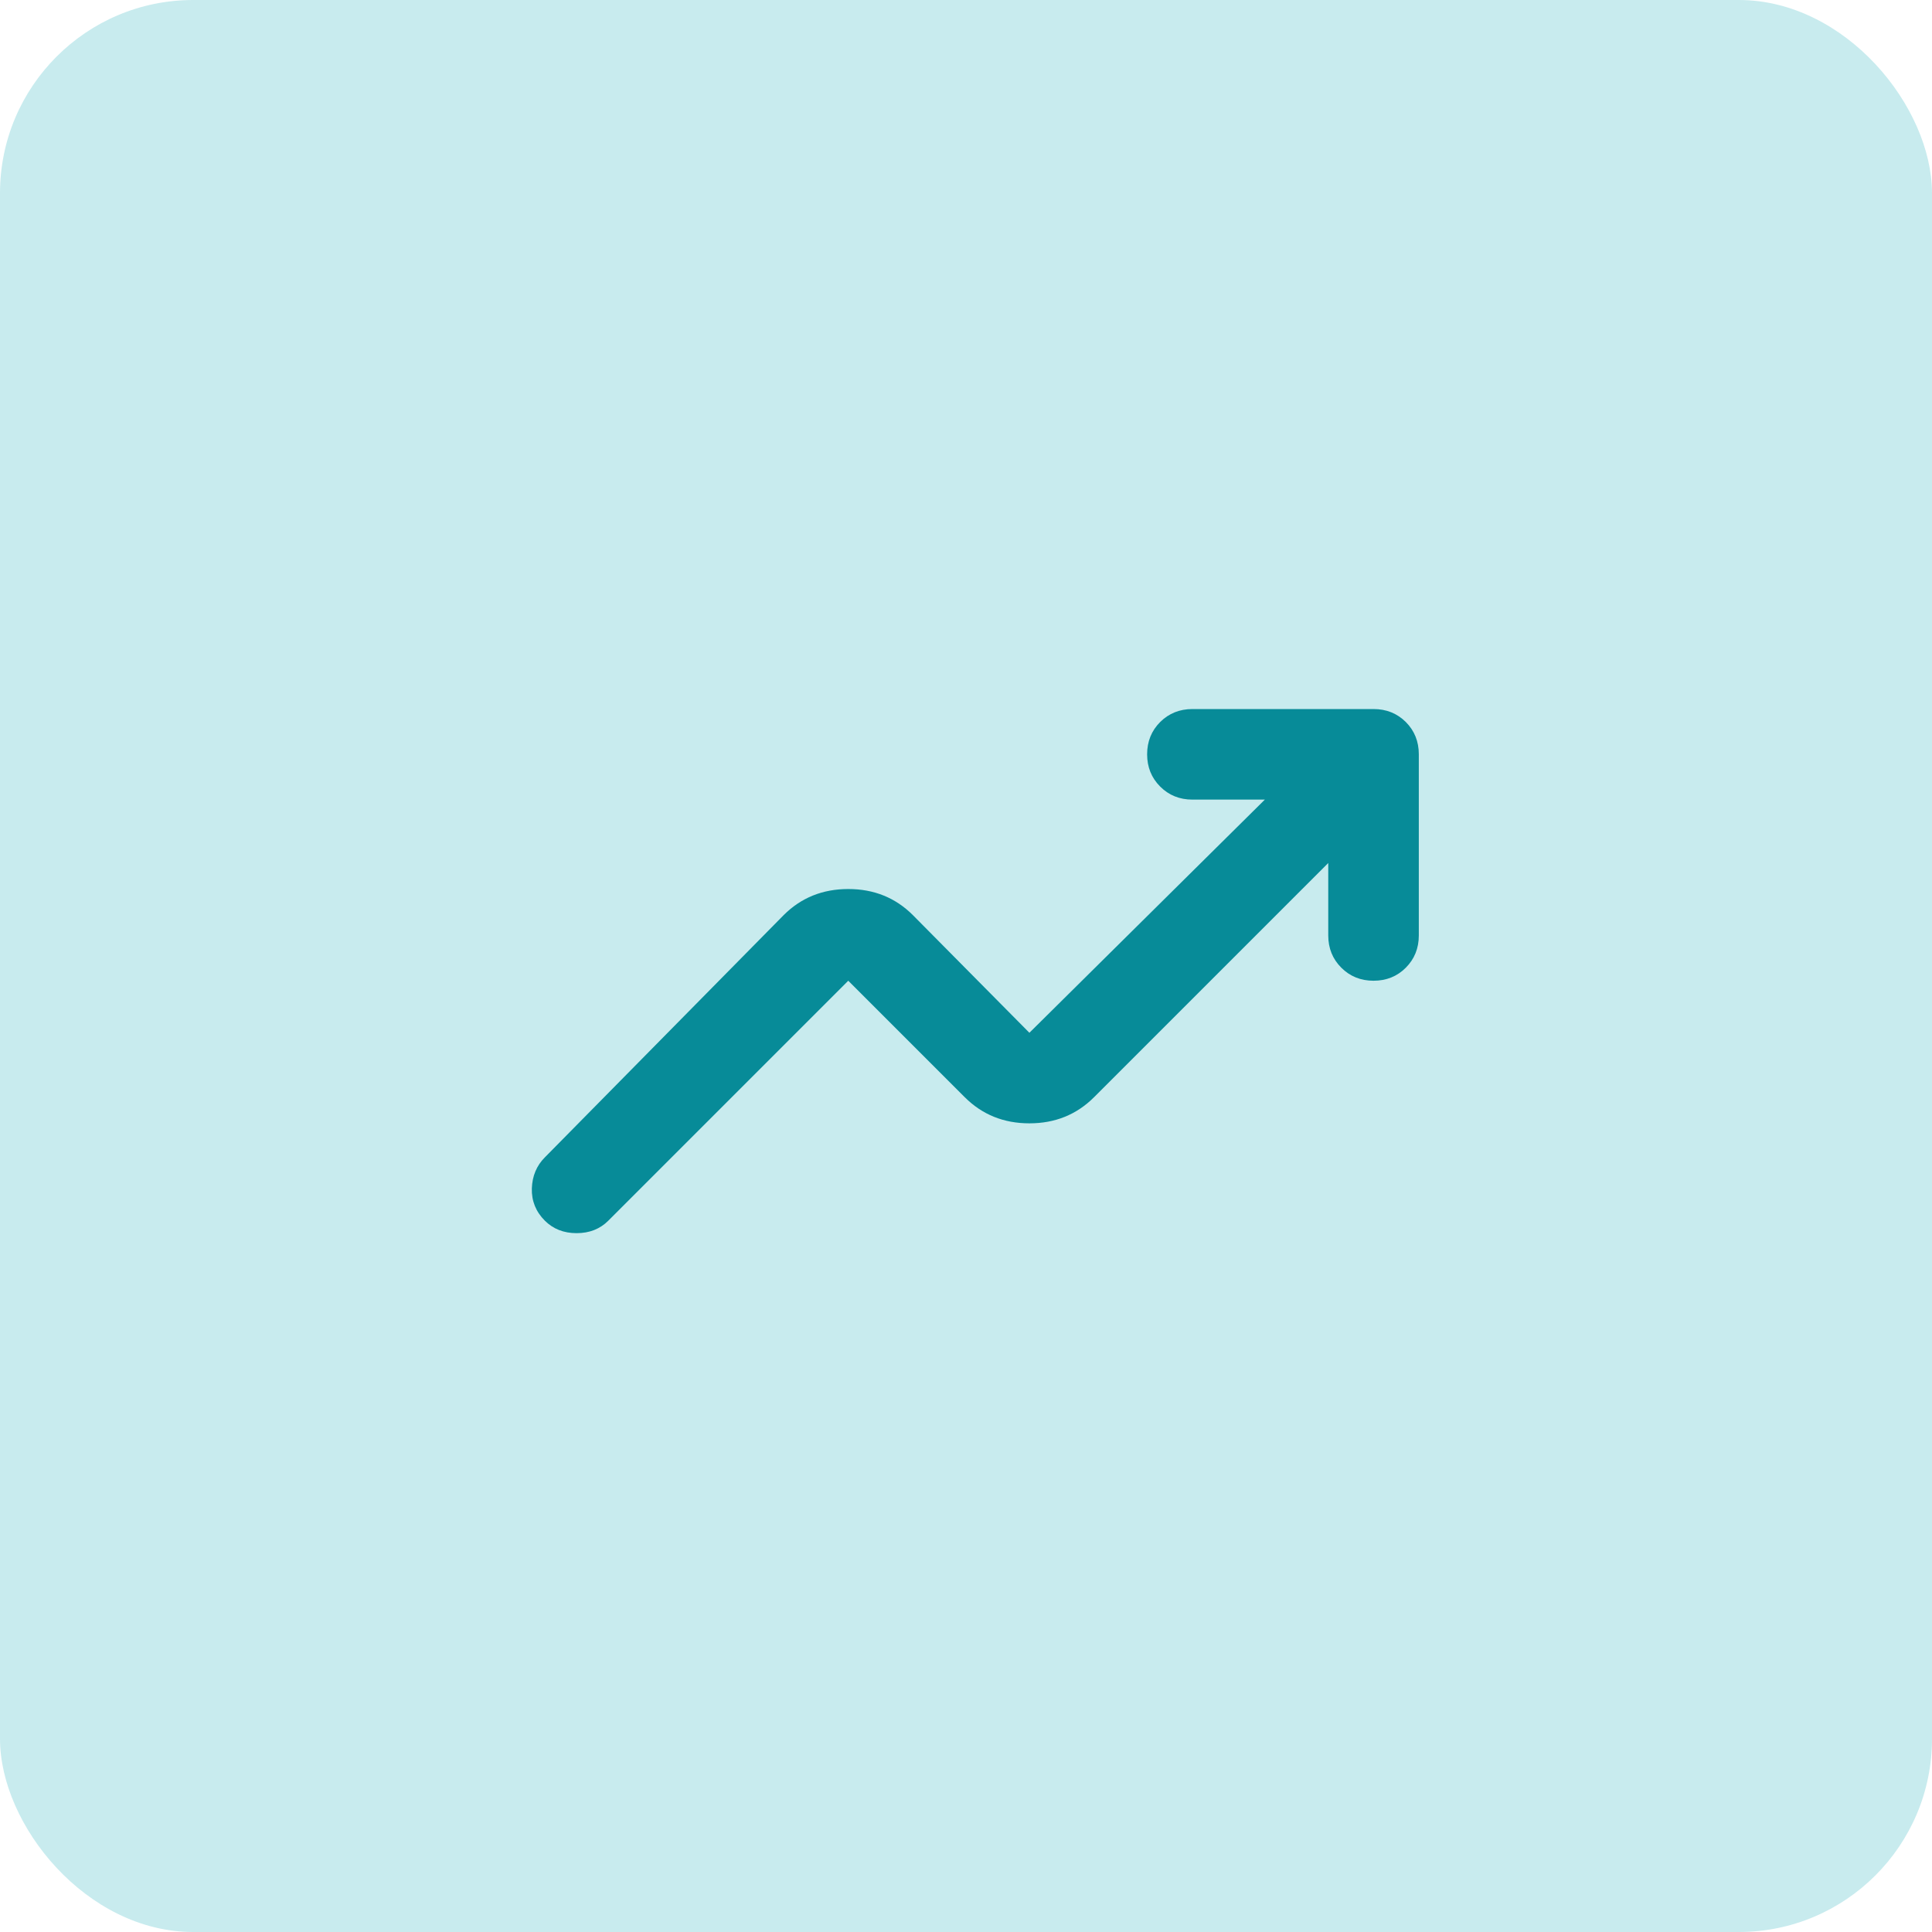 <svg width="32" height="32" viewBox="0 0 32 32" fill="none" xmlns="http://www.w3.org/2000/svg">
<rect width="32" height="32" rx="3.2" fill="#C8EBEE"/>
<path d="M9.025 20.219C8.875 20.069 8.803 19.89 8.809 19.684C8.816 19.478 8.888 19.306 9.025 19.169L12.981 15.156C13.269 14.869 13.625 14.725 14.05 14.725C14.475 14.725 14.831 14.869 15.119 15.156L17.05 17.106L20.95 13.244H19.75C19.538 13.244 19.36 13.172 19.216 13.028C19.072 12.884 19 12.706 19 12.494C19 12.281 19.072 12.103 19.216 11.959C19.36 11.816 19.538 11.744 19.75 11.744H22.75C22.963 11.744 23.141 11.816 23.285 11.959C23.428 12.103 23.5 12.281 23.5 12.494V15.494C23.5 15.706 23.428 15.884 23.285 16.028C23.141 16.172 22.963 16.244 22.75 16.244C22.538 16.244 22.36 16.172 22.216 16.028C22.072 15.884 22 15.706 22 15.494V14.294L18.119 18.175C17.831 18.462 17.475 18.606 17.05 18.606C16.625 18.606 16.269 18.462 15.981 18.175L14.05 16.244L10.075 20.219C9.938 20.356 9.763 20.425 9.55 20.425C9.338 20.425 9.163 20.356 9.025 20.219Z" fill="#078B98"/>
</svg>
